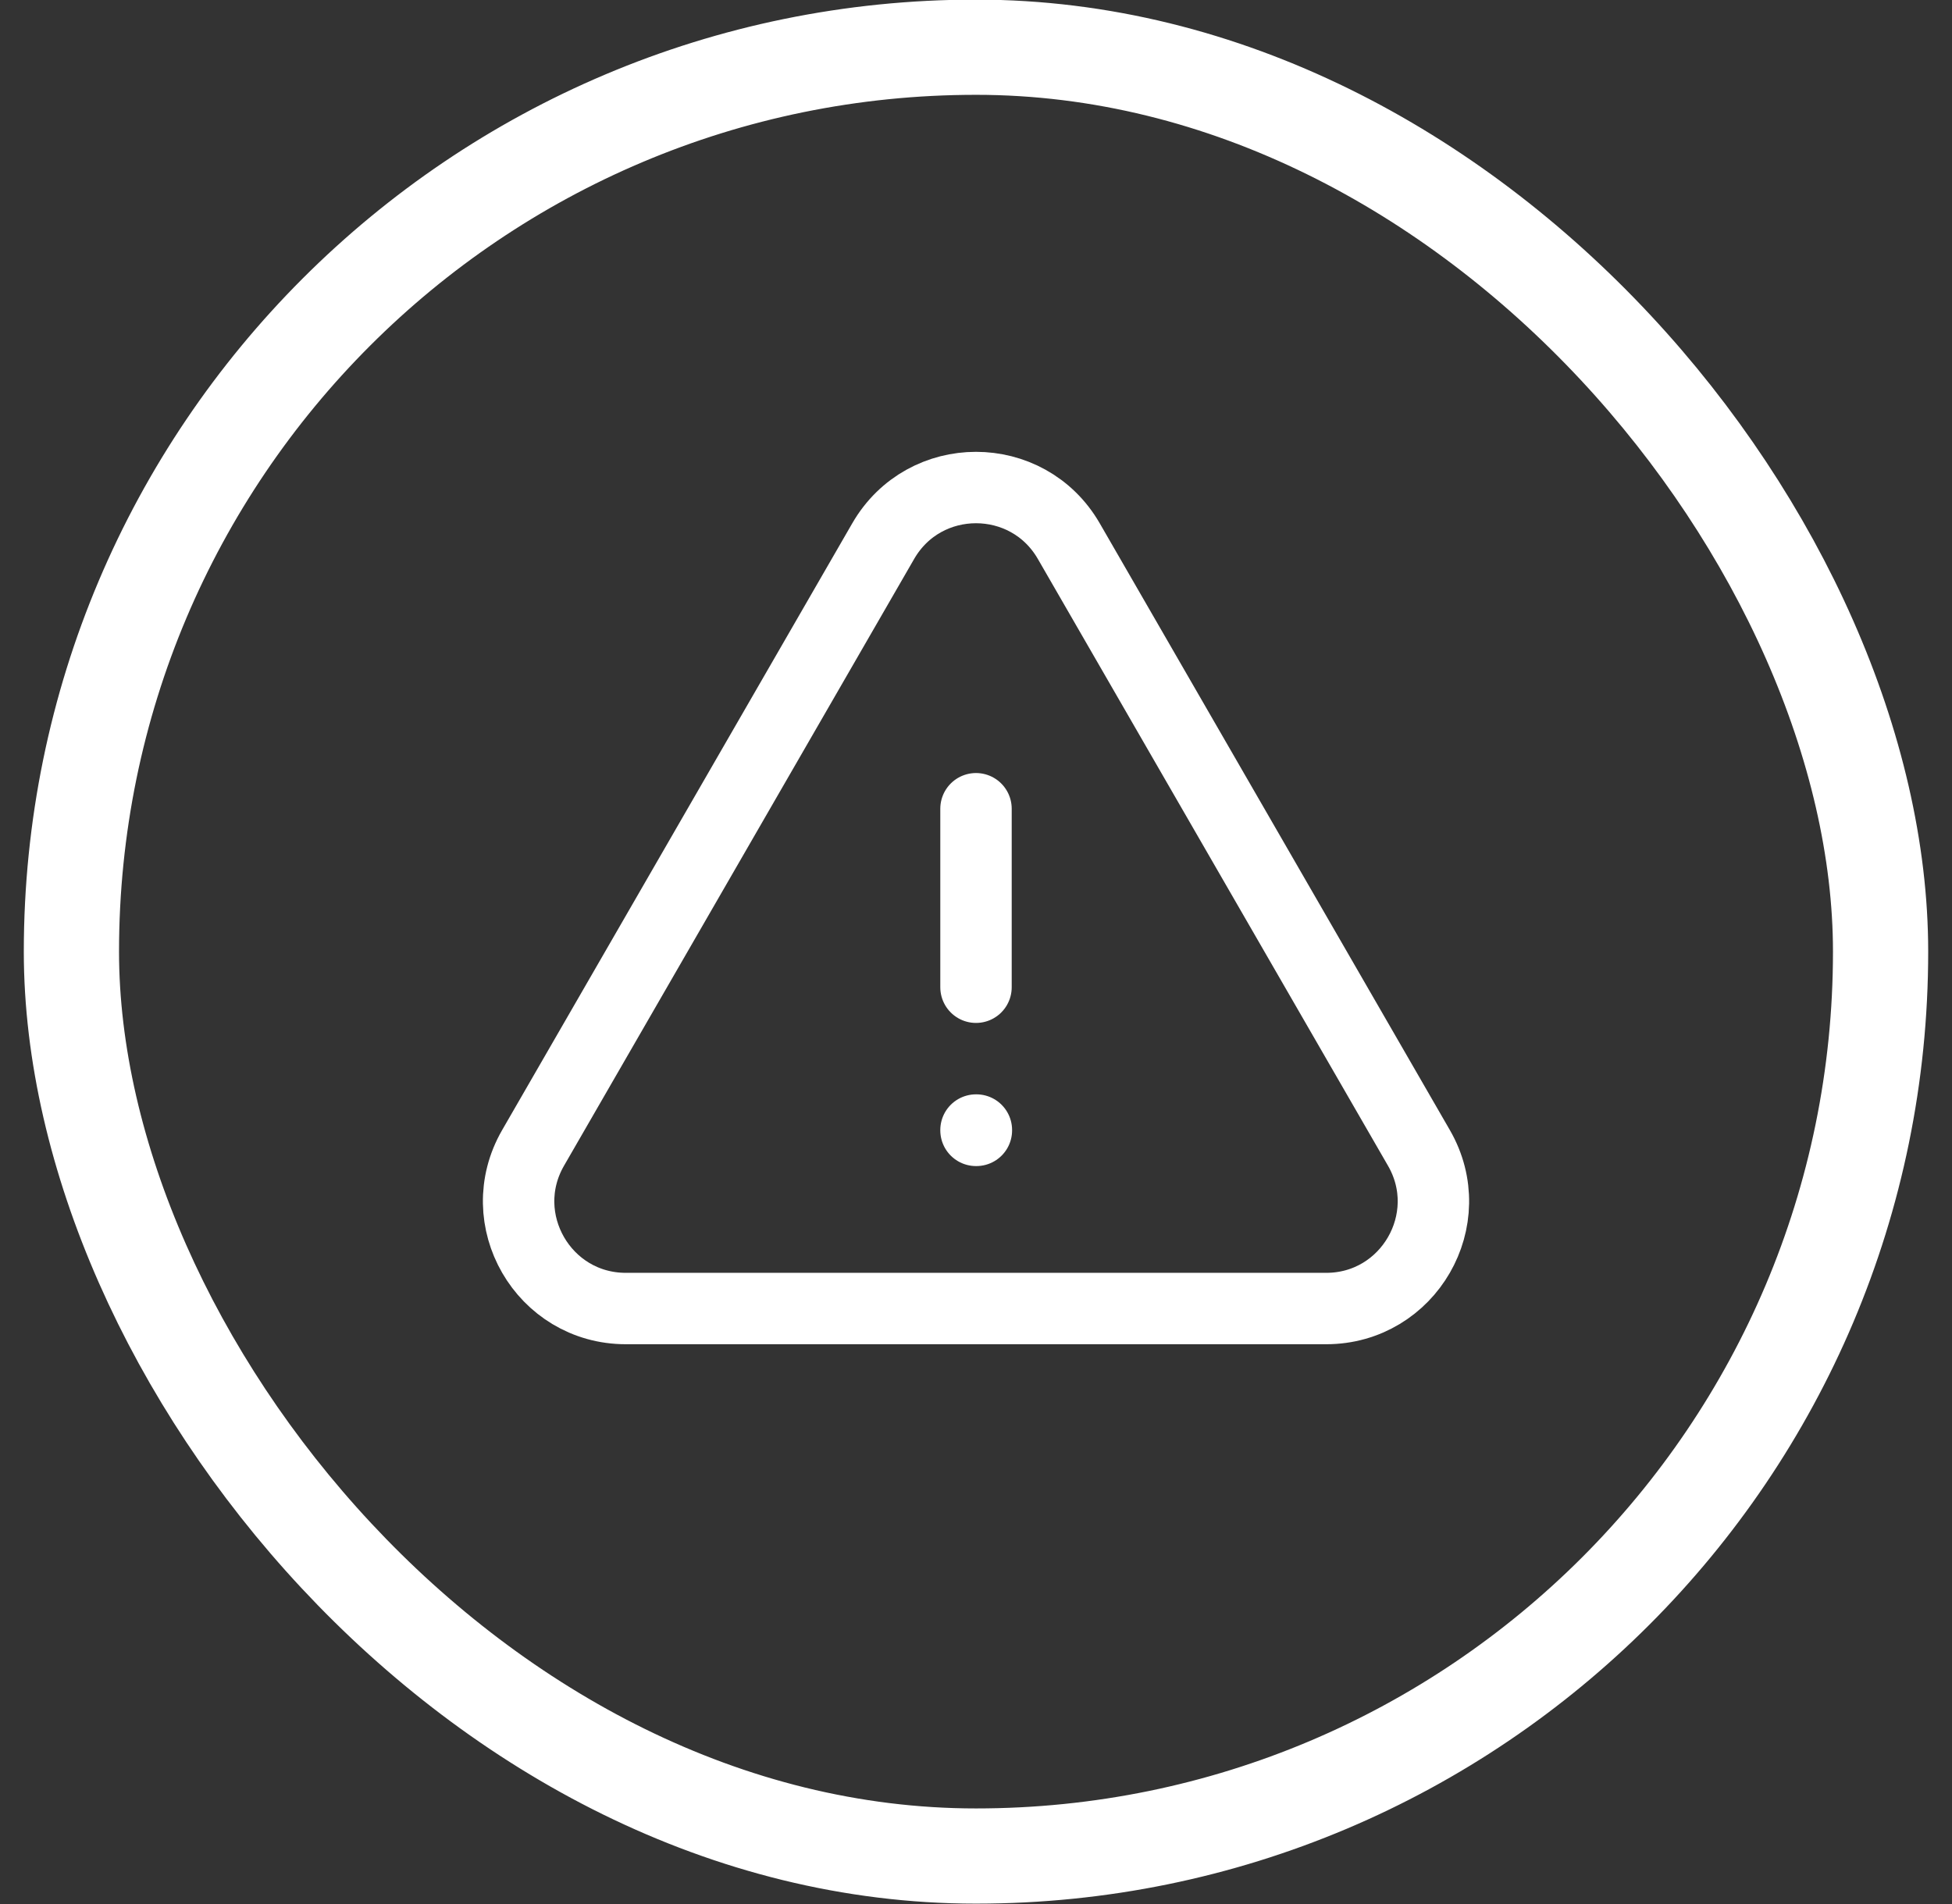 <svg xmlns="http://www.w3.org/2000/svg" width="41" height="40" viewBox="0 0 41 40" fill="none"><rect x="0" y="0" width="41" height="40" fill="#333333" stroke="none"/><rect x="1.5" y="0.992" width="38" height="38" rx="19" stroke="white" stroke-width="2"></rect><path d="M20.5 16.99V20.74M11.197 24.115C10.332 25.615 11.414 27.49 13.146 27.49H27.855C29.586 27.49 30.669 25.615 29.803 24.115L22.449 11.368C21.583 9.867 19.417 9.867 18.551 11.368L11.197 24.115ZM20.5 23.74H20.508V23.747H20.5V23.74Z" stroke="white" stroke-width="1.5" stroke-linecap="round" stroke-linejoin="round"></path></svg>